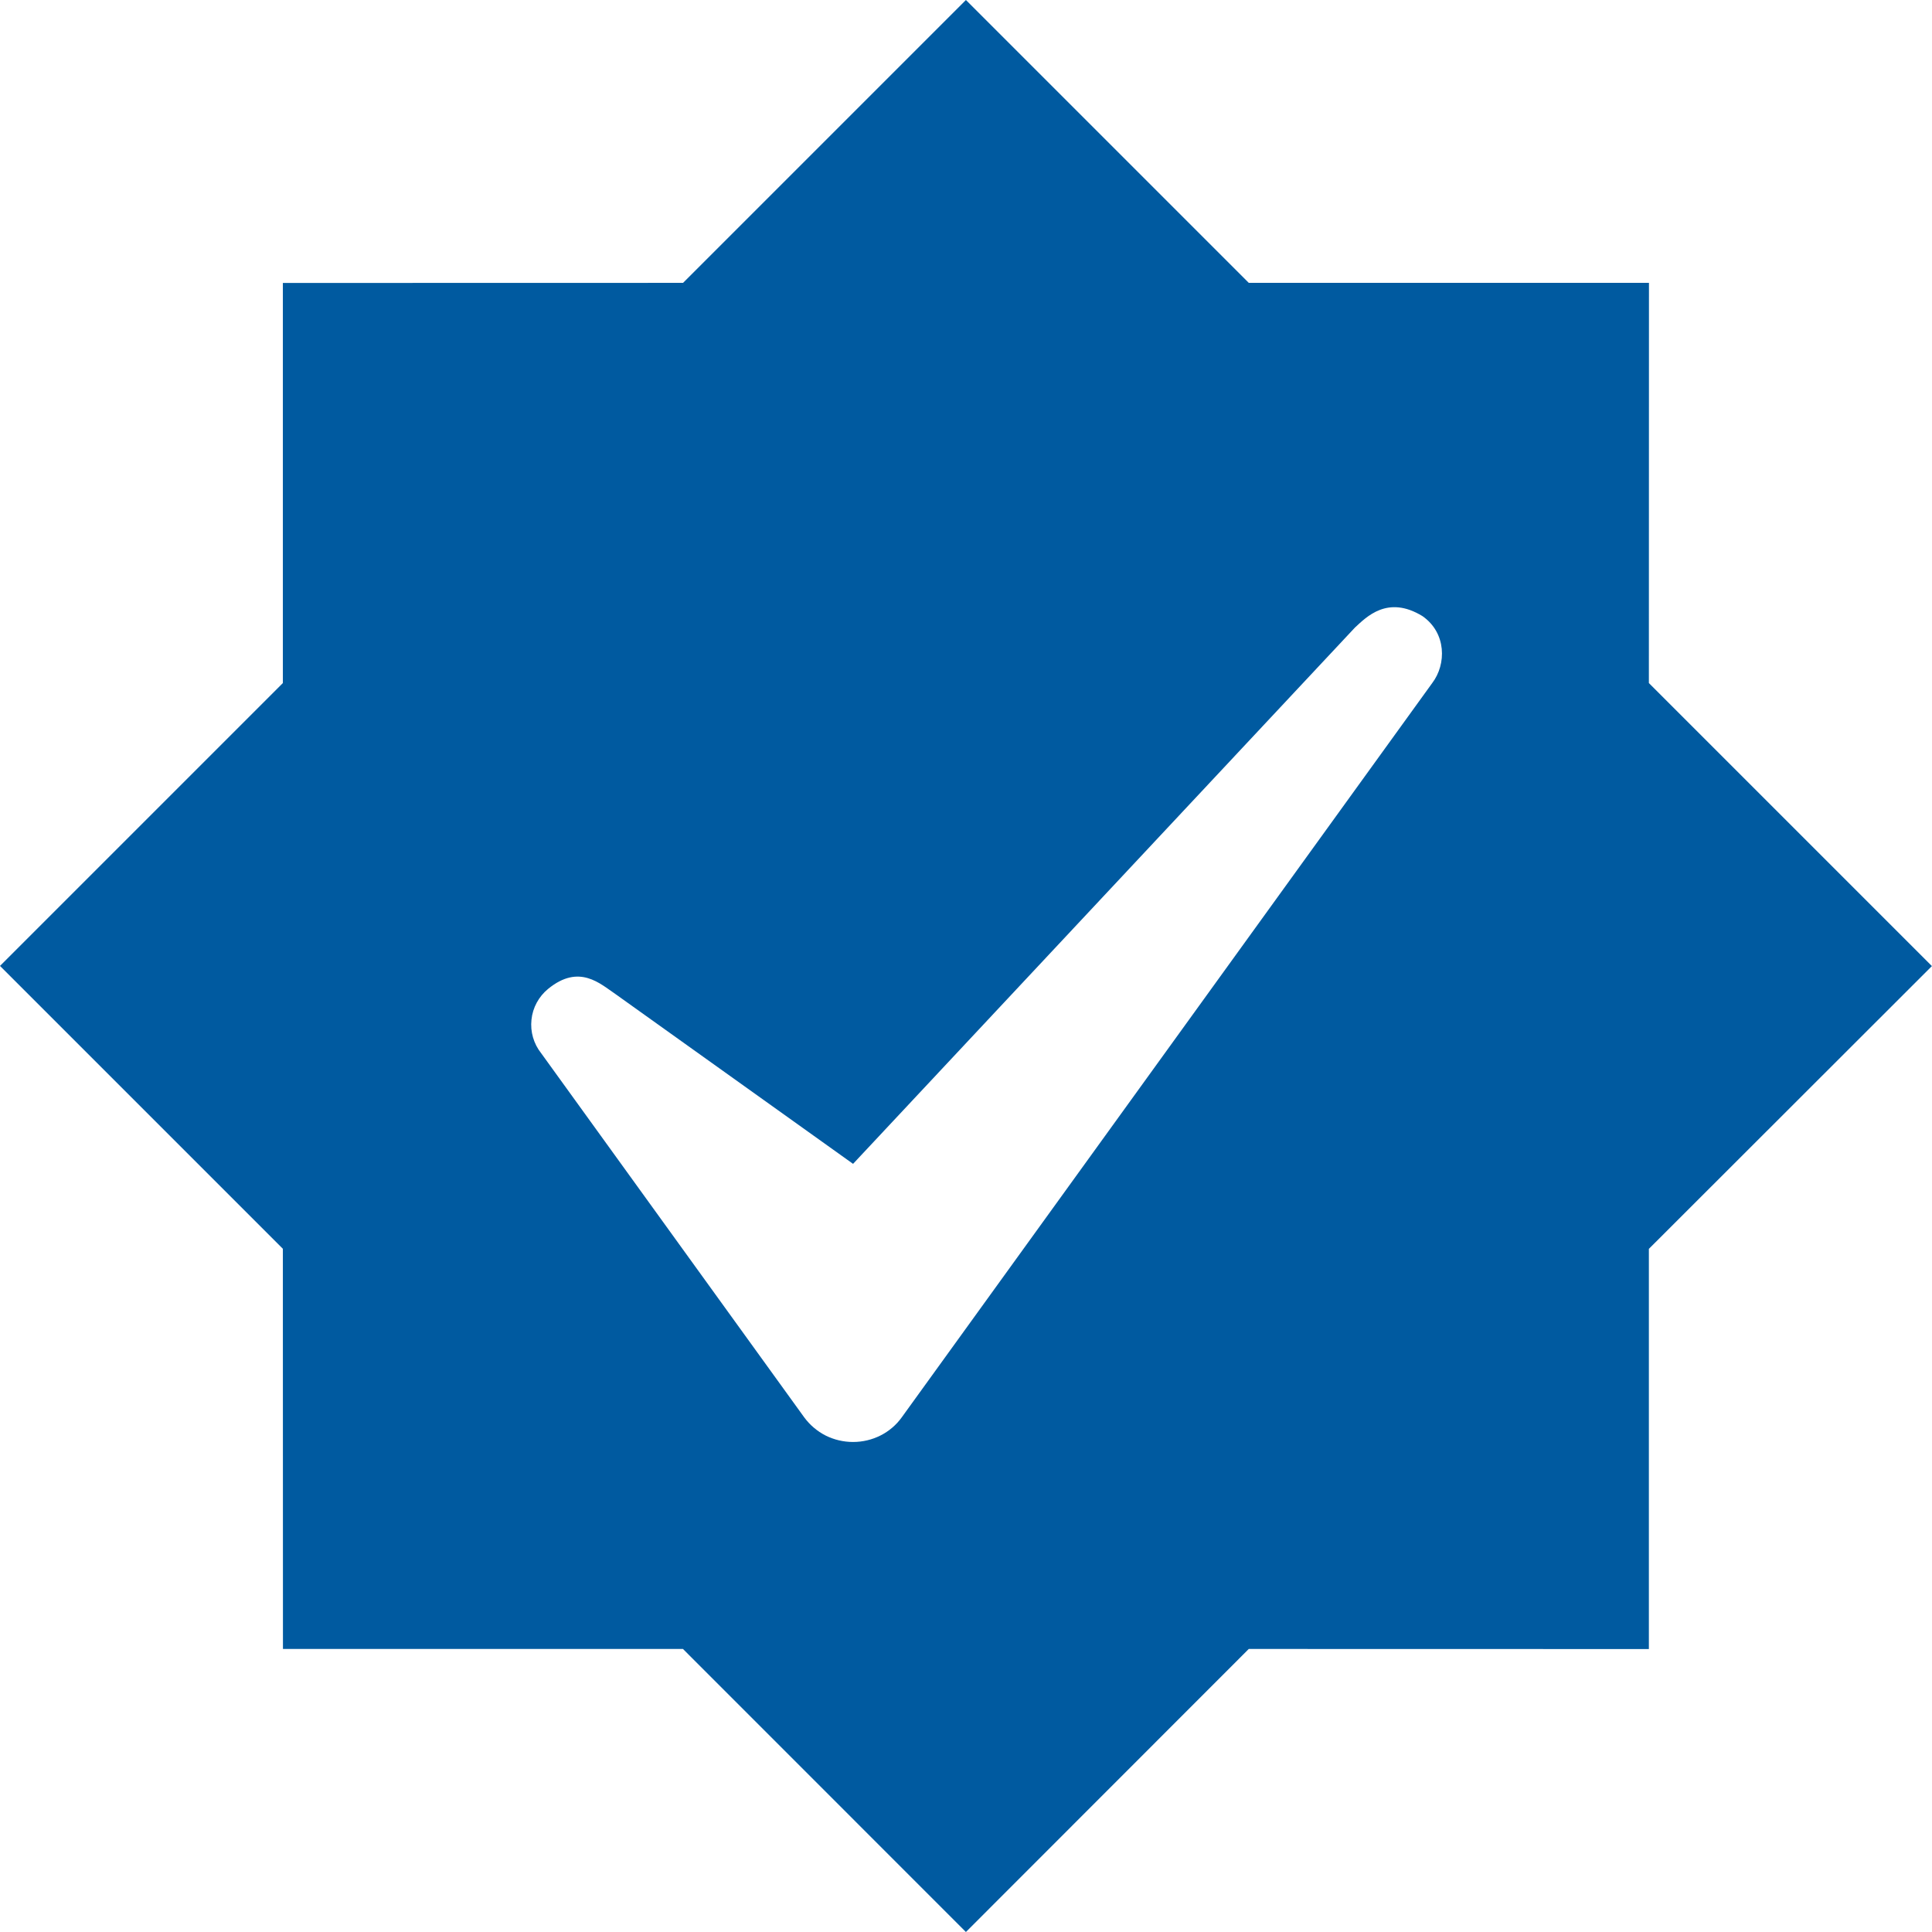 <svg width="22" height="22" viewBox="0 0 22 22" fill="none" xmlns="http://www.w3.org/2000/svg">
                        <g clip-path="url(#clip0_3063_4878)">
                        <path fill-rule="evenodd" clip-rule="evenodd" d="M10.999 0L14.22 3.221H18.777L18.776 7.778L21.999 11.001L18.776 14.221V18.778L14.22 18.777L10.999 22L7.777 18.777H3.222L3.221 14.22L0 10.999L3.221 7.778V3.222L7.778 3.221L10.999 0ZM16.198 7.016C15.8 6.772 15.558 7.028 15.43 7.145L9.714 13.253L7.009 11.32C6.836 11.204 6.596 10.97 6.241 11.261C6.135 11.348 6.066 11.474 6.052 11.611C6.037 11.749 6.077 11.886 6.163 11.994L9.158 16.14C9.222 16.227 9.306 16.298 9.402 16.347C9.499 16.395 9.605 16.42 9.714 16.42C9.935 16.42 10.142 16.316 10.268 16.14L16.309 7.778C16.472 7.564 16.472 7.207 16.198 7.016Z" fill="#005AA0"></path>
                        </g>
                        <defs>
                        <clipPath id="clip0_3063_4878">
                        <rect width="22" height="22" fill="white"></rect>
                        </clipPath>
                        </defs>
                      </svg>